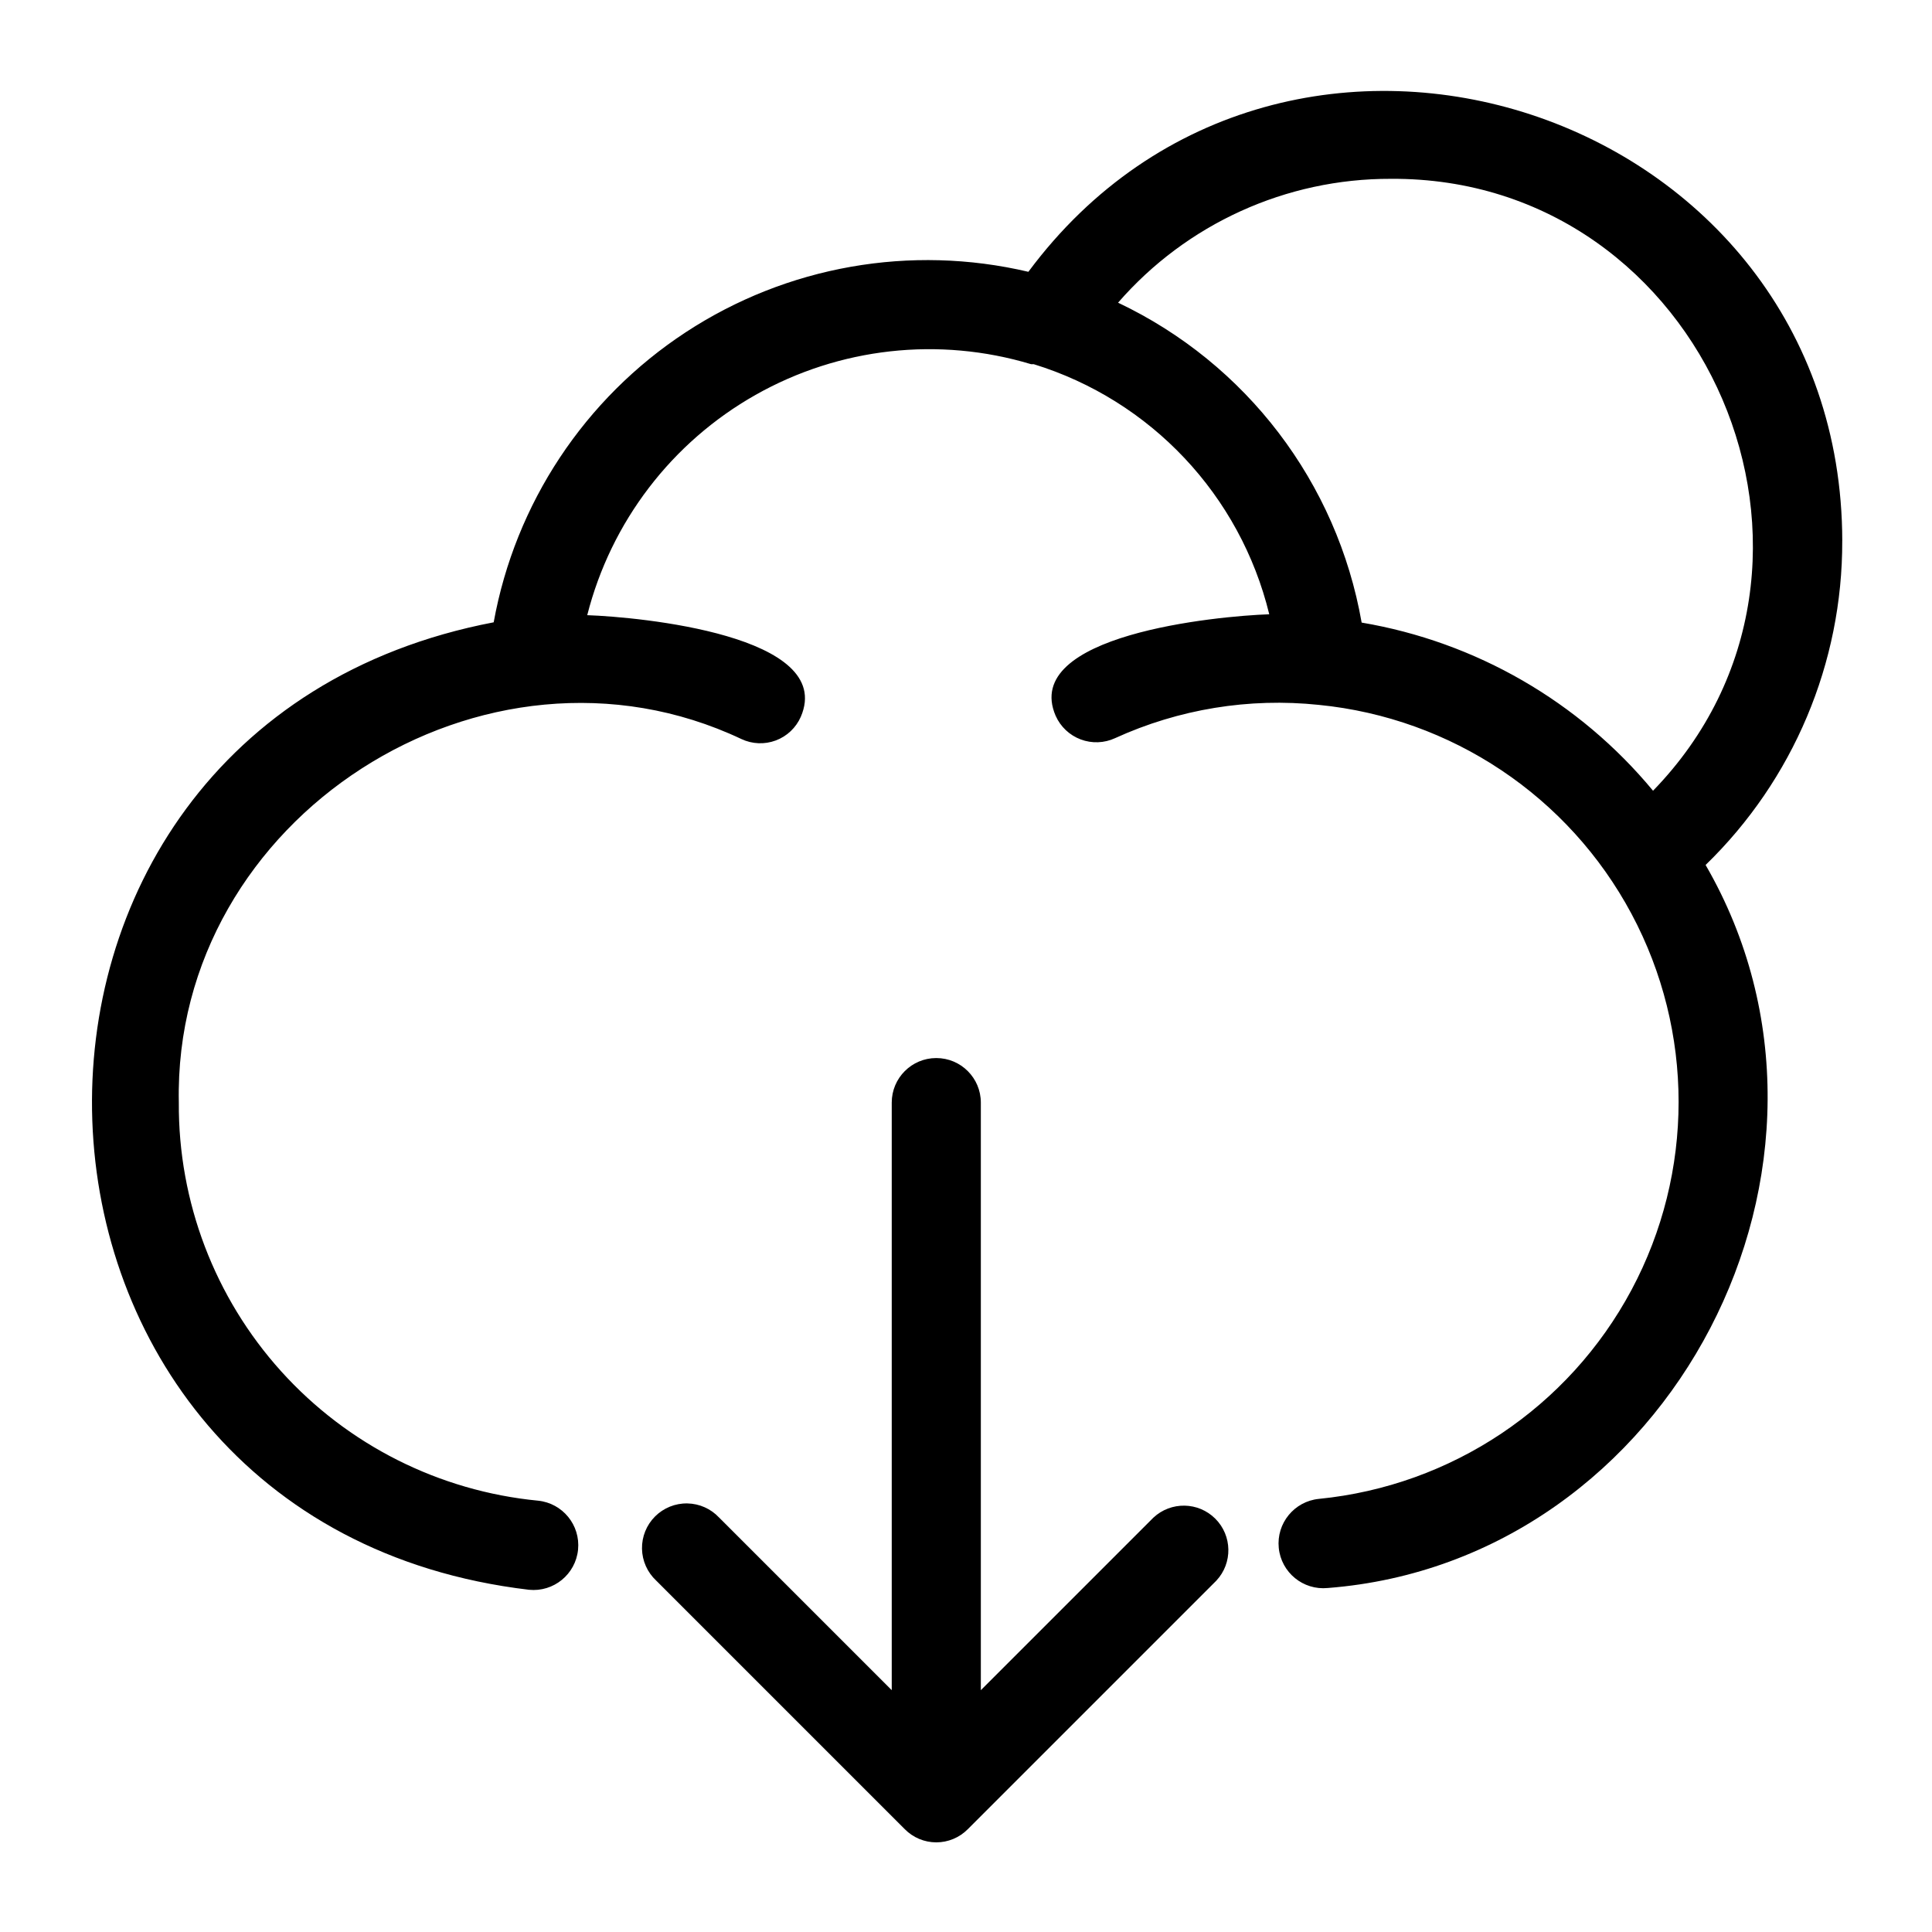 <?xml version="1.0" encoding="UTF-8"?>
<!-- Uploaded to: SVG Repo, www.svgrepo.com, Generator: SVG Repo Mixer Tools -->
<svg fill="#000000" width="800px" height="800px" version="1.1" viewBox="144 144 512 512" xmlns="http://www.w3.org/2000/svg">
 <g>
  <path d="m449.67 546.18-45.738 45.734v-155.71c0-6.523-5.285-11.809-11.809-11.809-6.519 0-11.805 5.285-11.805 11.809v155.71l-45.738-45.738v0.004c-2.184-2.344-5.227-3.703-8.43-3.758-3.203-0.059-6.293 1.191-8.559 3.457-2.266 2.266-3.512 5.356-3.457 8.559 0.059 3.203 1.414 6.246 3.758 8.43l65.891 65.891-0.004-0.004c2.203 2.234 5.211 3.488 8.344 3.488 3.137 0 6.141-1.254 8.348-3.488l65.891-65.891-0.004 0.004c4.336-4.652 4.207-11.902-0.289-16.398-4.496-4.496-11.746-4.625-16.398-0.289z"/>
  <path d="m632.22 287.35c-0.156-114.54-147.68-162.88-215.69-71.32-31.184-7.336-64.008-1.543-90.797 16.016-26.789 17.562-45.191 45.355-50.902 76.871-146.97 28.105-139.8 238.76 9.367 256.39 6.523 0.652 12.34-4.106 12.992-10.629 0.652-6.519-4.106-12.336-10.629-12.988-26.168-2.535-50.438-14.762-68.051-34.281-17.609-19.52-27.285-44.918-27.121-71.203-1.574-75.574 81.16-128.47 149.09-96.355 2.867 1.352 6.156 1.484 9.121 0.375 2.965-1.113 5.356-3.379 6.625-6.277 9.289-21.57-42.824-26.449-56.602-26.922 6.285-24.727 22.395-45.816 44.602-58.375s48.578-15.5 73.008-8.145h0.707c31.031 9.559 54.742 34.734 62.426 66.281-13.855 0.473-65.891 5.434-56.602 26.922h0.004c1.285 2.887 3.676 5.137 6.637 6.246 2.957 1.109 6.238 0.988 9.105-0.34 16.891-7.707 35.539-10.754 54.004-8.816 35.129 3.469 66.211 24.242 82.852 55.379 16.641 31.137 16.641 68.523 0 99.66-16.641 31.133-47.723 51.91-82.852 55.379-6.523 0.652-11.281 6.469-10.629 12.988 0.652 6.523 6.469 11.281 12.988 10.629 91.156-7.086 145.79-112.73 100.13-191.61 23.227-22.527 36.301-53.527 36.211-85.883zm-127.37 21.645c-6.488-37.059-30.555-68.664-64.551-84.781 18.176-20.918 44.551-32.898 72.266-32.824 83.602-0.551 127.61 102.34 69.512 162.16h-0.004c-19.57-23.629-46.977-39.441-77.223-44.559z"/>
 </g>
</svg>